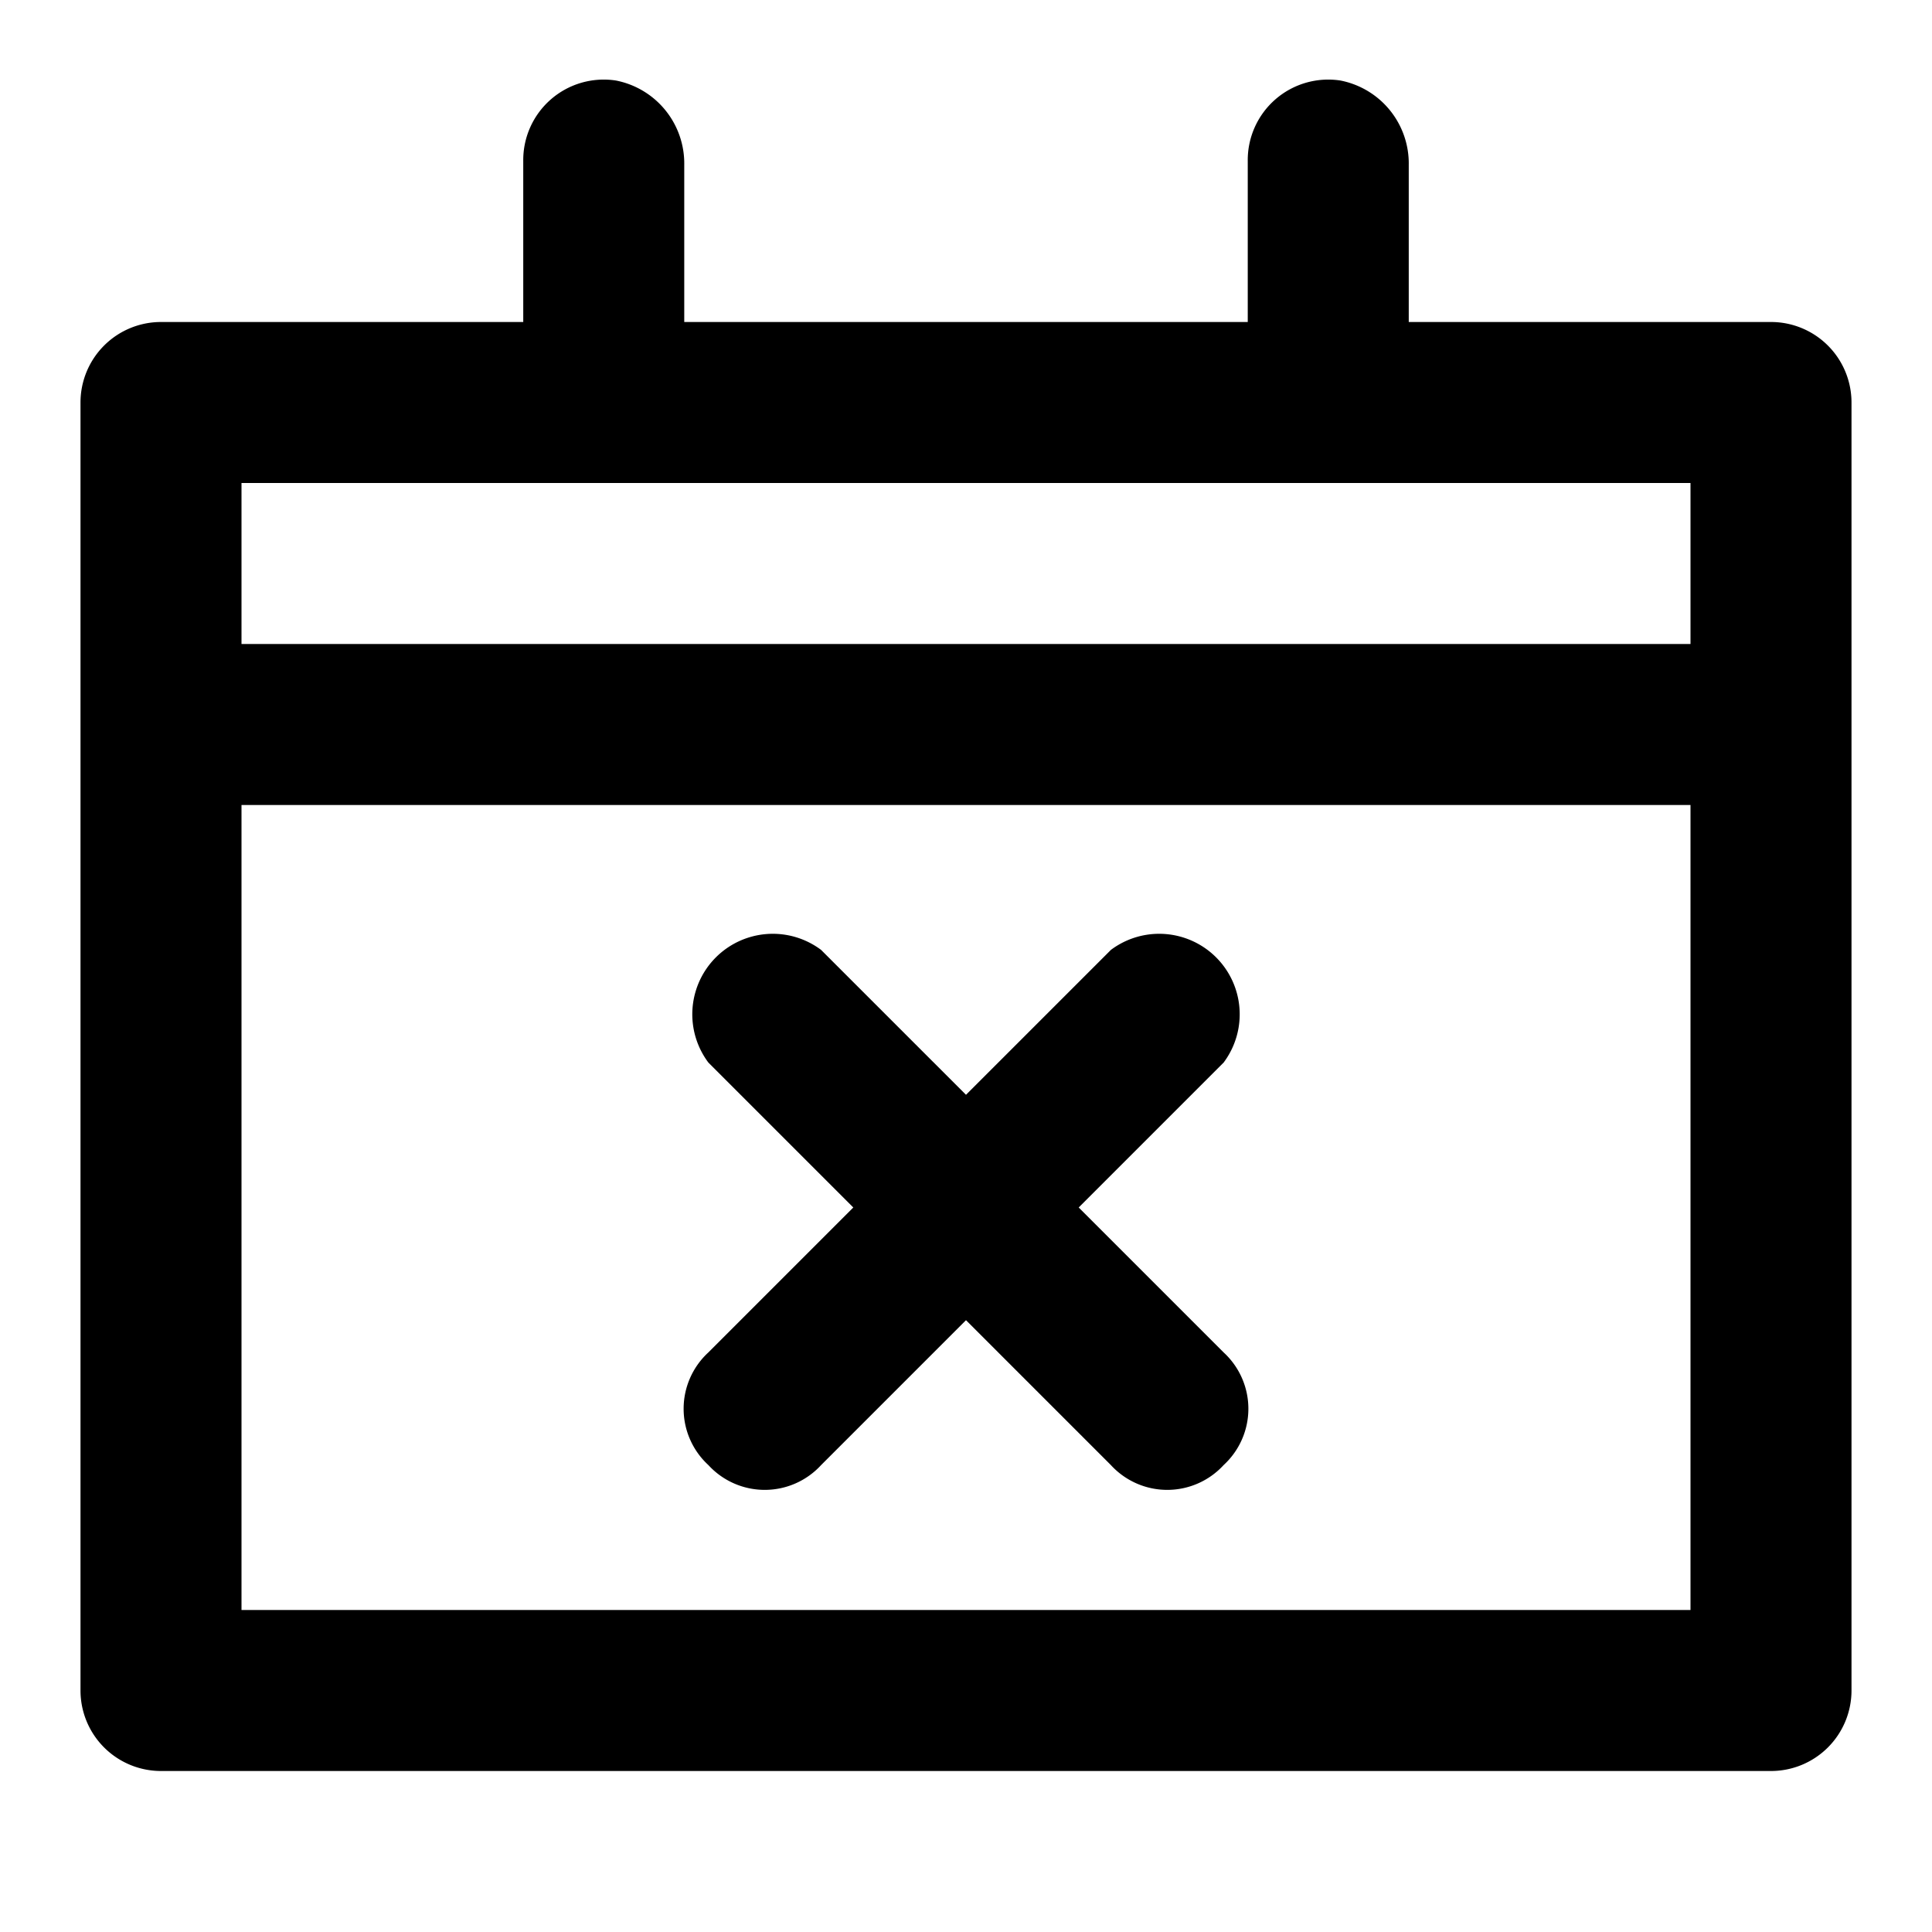 <?xml version="1.0" encoding="utf-8"?>
<svg width="800px" height="800px" viewBox="0 0 48 48" xmlns="http://www.w3.org/2000/svg">
  <title>calendar-event-busy</title>
  <g id="Layer_2" data-name="Layer 2">
    <g id="invisible_box" data-name="invisible box">
      <rect width="48" height="48" fill="none"/>
    </g>
    <g id="icons_Q2" data-name="icons Q2">
      <path d="M26.8,30l3.6-3.6a2,2,0,0,0-2.8-2.8L24,27.2l-3.6-3.6a2,2,0,0,0-2.8,2.8L21.2,30l-3.6,3.6a1.9,1.9,0,0,0,0,2.8,1.9,1.9,0,0,0,2.8,0L24,32.8l3.6,3.6a1.9,1.9,0,0,0,2.8,0,1.9,1.9,0,0,0,0-2.8Zm0,0,3.6-3.6a2,2,0,0,0-2.8-2.8L24,27.2l-3.6-3.6a2,2,0,0,0-2.8,2.8L21.2,30l-3.6,3.6a1.9,1.9,0,0,0,0,2.8,1.9,1.9,0,0,0,2.8,0L24,32.8l3.6,3.6a1.9,1.9,0,0,0,2.8,0,1.9,1.9,0,0,0,0-2.8Z"/>
      <path d="M44,8H35V4.1A2.1,2.1,0,0,0,33.3,2,2,2,0,0,0,31,4V8H17V4.1A2.1,2.1,0,0,0,15.3,2,2,2,0,0,0,13,4V8H4a2,2,0,0,0-2,2V42a2,2,0,0,0,2,2H44a2,2,0,0,0,2-2V10A2,2,0,0,0,44,8ZM42,40H6V20H42Zm0-24H6V12H42Z"/>
    </g>
  </g>
</svg>